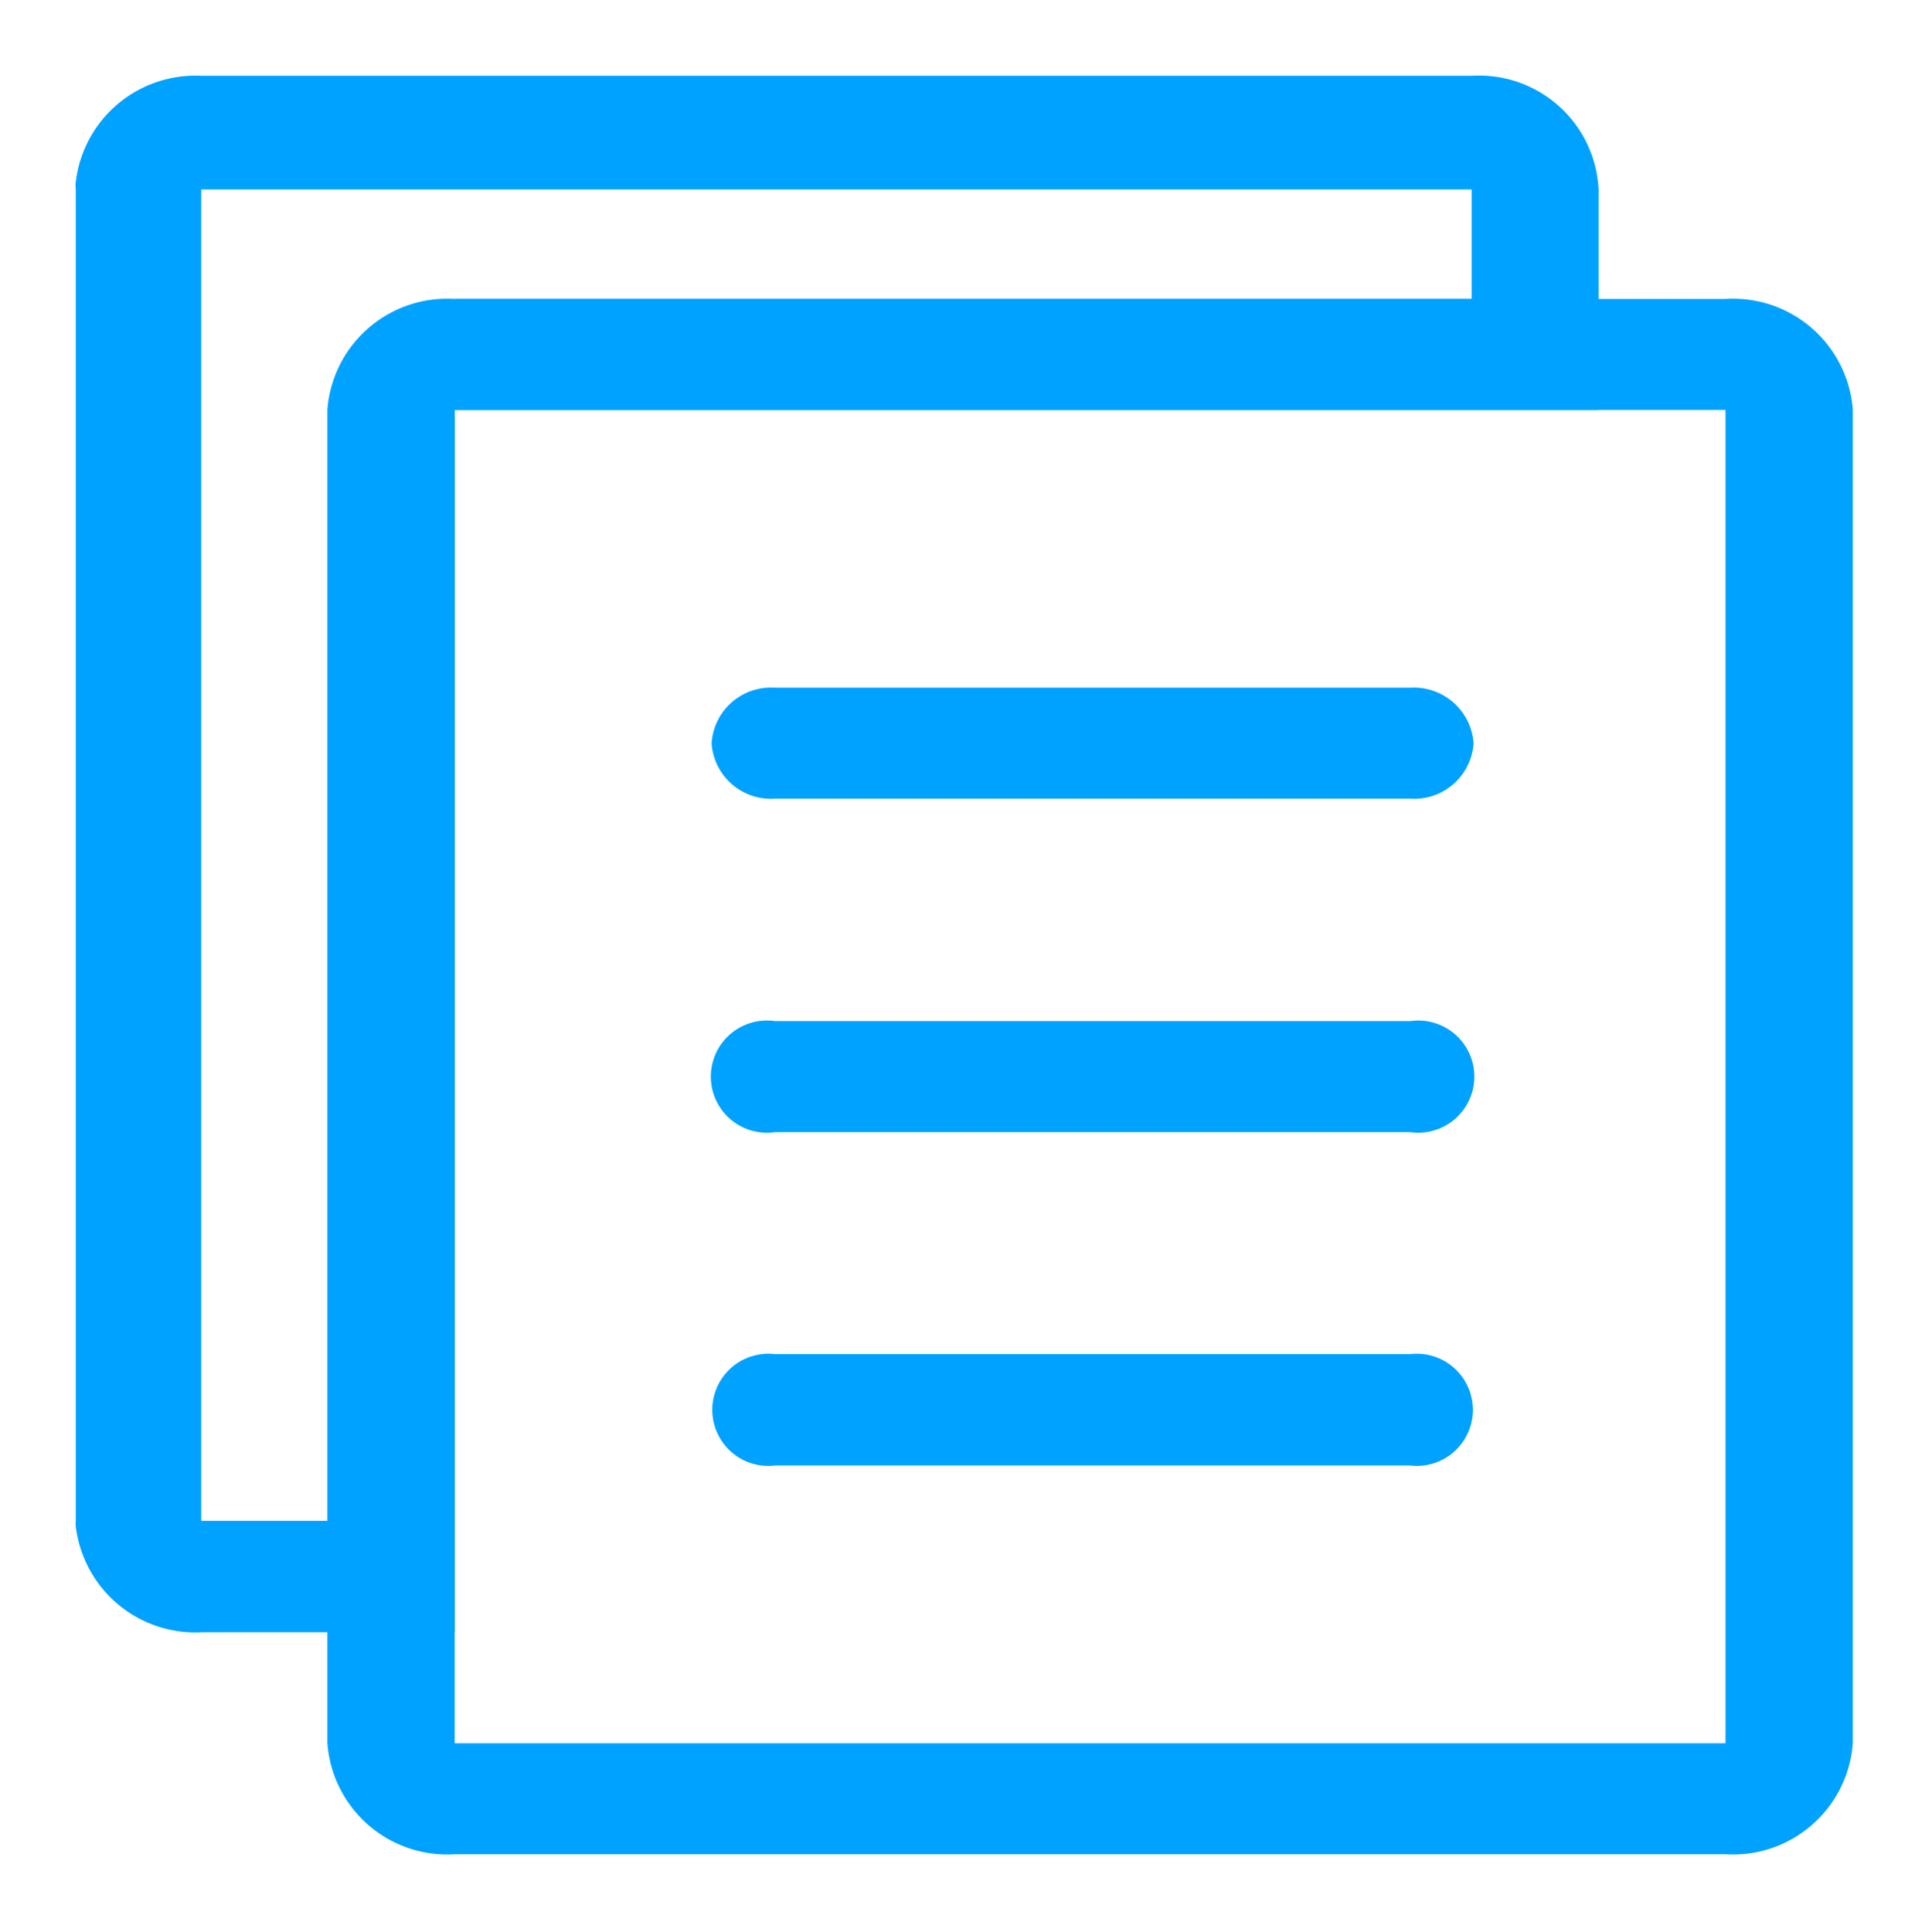 <svg id="b49b3187-b50c-4f30-a352-925f8cb3dfb8" data-name="图层 1" xmlns="http://www.w3.org/2000/svg" viewBox="0 0 50.91 51"><defs><style>.bbeb31e1-5e23-41d9-a08d-1501c382ce39{fill:#00a2ff;}.be769ef8-a320-49c3-8c41-fbf645c26388{fill:none;}</style></defs><title>icon</title><path class="bbeb31e1-5e23-41d9-a08d-1501c382ce39" d="M45.54,7.89H12a3.17,3.17,0,0,0-3.36,2.93V46A3.17,3.17,0,0,0,12,48.94H45.54A3.17,3.17,0,0,0,48.9,46V10.82A3.17,3.17,0,0,0,45.54,7.89Zm0,38.12H12V10.82H45.54Z"/><path class="bbeb31e1-5e23-41d9-a08d-1501c382ce39" d="M38.84,2H5.31A3.18,3.18,0,0,0,2,4.8.76.76,0,0,0,2,5V40.14a.76.76,0,0,0,0,.15,3.18,3.18,0,0,0,3.34,2.79H12V10.82H42.19V5A3.16,3.16,0,0,0,38.84,2ZM12,7.89,8.66,10.82V40.14H5.31V5H38.84V7.89Z"/><path class="be769ef8-a320-49c3-8c41-fbf645c26388" d="M38.89,37.21a1.58,1.58,0,0,1-1.67,1.47H20.45a1.48,1.48,0,1,1,0-2.94H37.22A1.58,1.58,0,0,1,38.89,37.21Z"/><path class="be769ef8-a320-49c3-8c41-fbf645c26388" d="M38.89,28.41a1.58,1.58,0,0,1-1.67,1.47H20.45a1.48,1.48,0,1,1,0-2.93H37.22A1.57,1.57,0,0,1,38.89,28.41Z"/><path class="be769ef8-a320-49c3-8c41-fbf645c26388" d="M38.89,19.62a1.57,1.57,0,0,1-1.67,1.46H20.45a1.57,1.57,0,0,1-1.67-1.46,1.57,1.57,0,0,1,1.67-1.47H37.22A1.58,1.58,0,0,1,38.89,19.62Z"/><path class="be769ef8-a320-49c3-8c41-fbf645c26388" d="M2,2V49H49V2ZM5.31,5H38.84V7.89H12a3.17,3.17,0,0,0-3.36,2.93V40.14H5.31ZM12,10.82H45.54V46H12Z"/><path class="bbeb31e1-5e23-41d9-a08d-1501c382ce39" d="M37.22,18.15H20.45a1.57,1.57,0,0,0-1.67,1.47,1.57,1.57,0,0,0,1.67,1.46H37.22a1.57,1.57,0,0,0,1.67-1.46A1.58,1.58,0,0,0,37.22,18.15Zm0,8.8H20.45a1.48,1.48,0,1,0,0,2.93H37.22a1.48,1.48,0,1,0,0-2.93Zm0,8.79H20.45a1.48,1.48,0,1,0,0,2.94H37.22a1.48,1.48,0,1,0,0-2.94Z"/></svg>